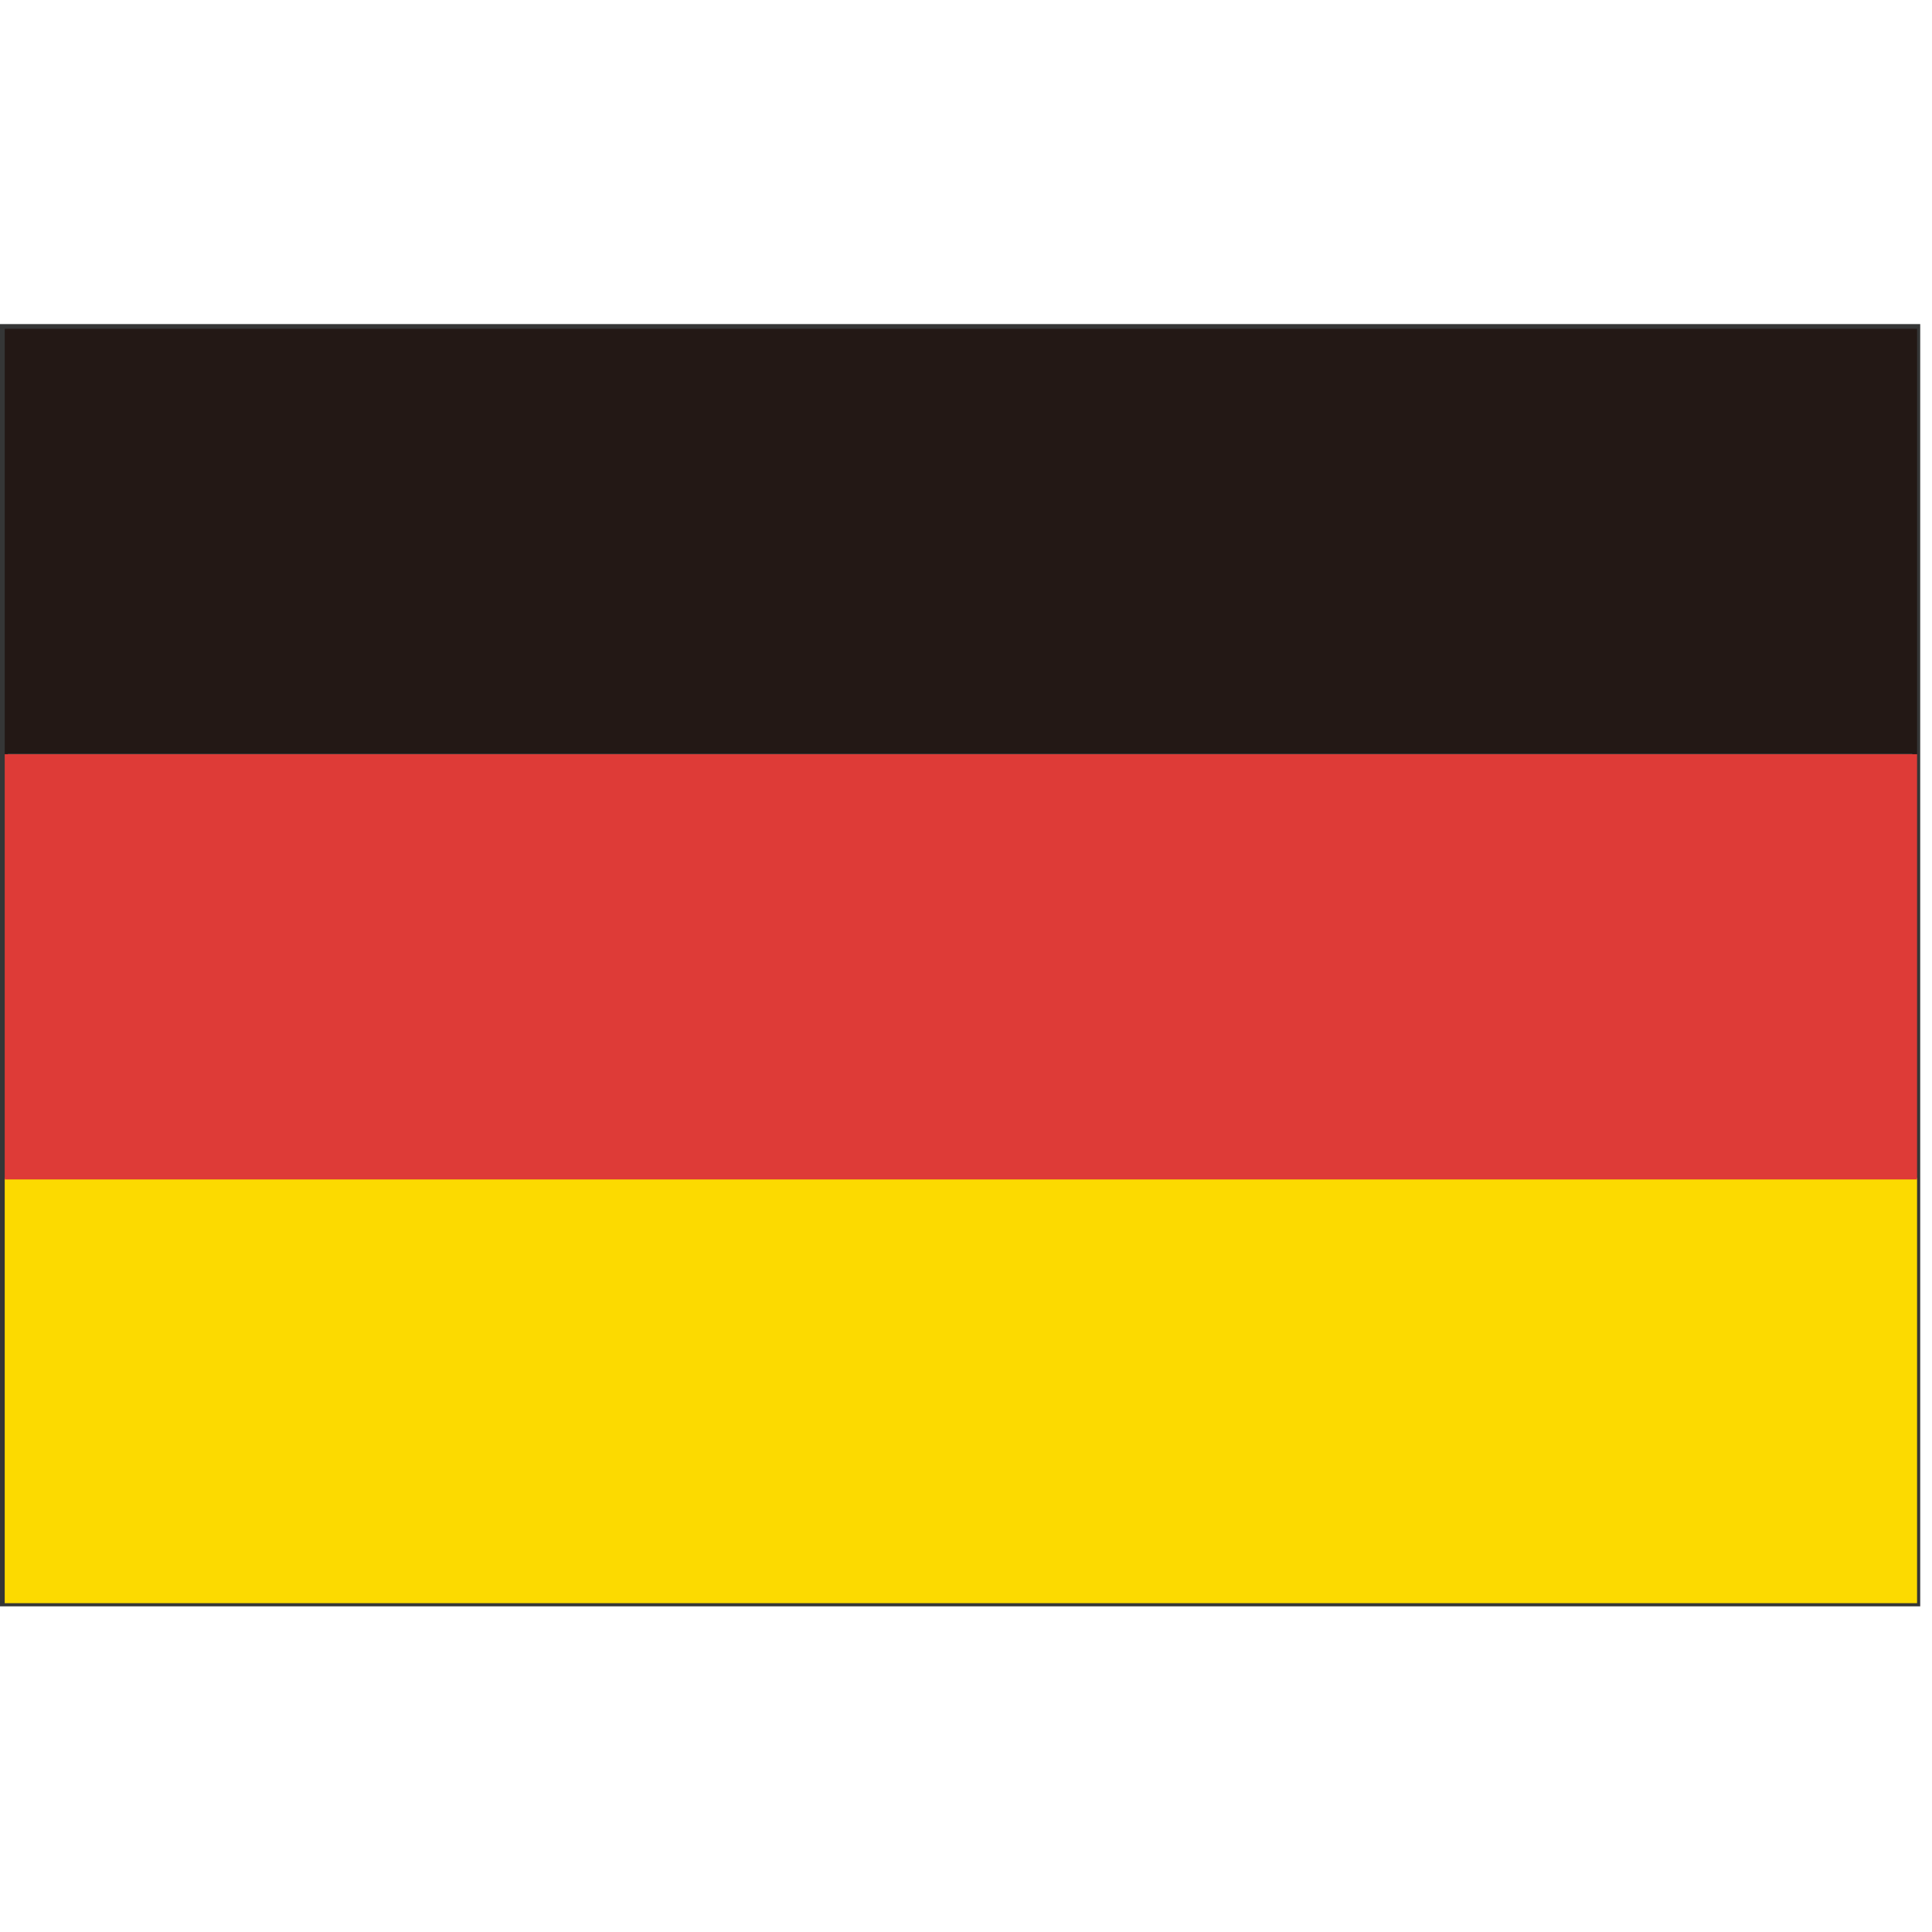 <svg viewBox="0 0 1541 1024" version="1.1" xmlns="http://www.w3.org/2000/svg" width="28" height="28"><path d="M6.282 1017.718h1519.038V7.539H6.282v1010.179z m1522.807 2.513v-3.769 3.769zM0 1024V0h1531.602V1022.744H0z" fill="#353636"></path><path d="M3.769 680.991h1525.32v339.239H3.769z" fill="#FCDA00"></path><path d="M3.769 343.009h1525.32v339.239H3.769z" fill="#DE3B37"></path><path d="M3.769 3.769h1525.32v339.239H3.769z" fill="#231815"></path></svg>